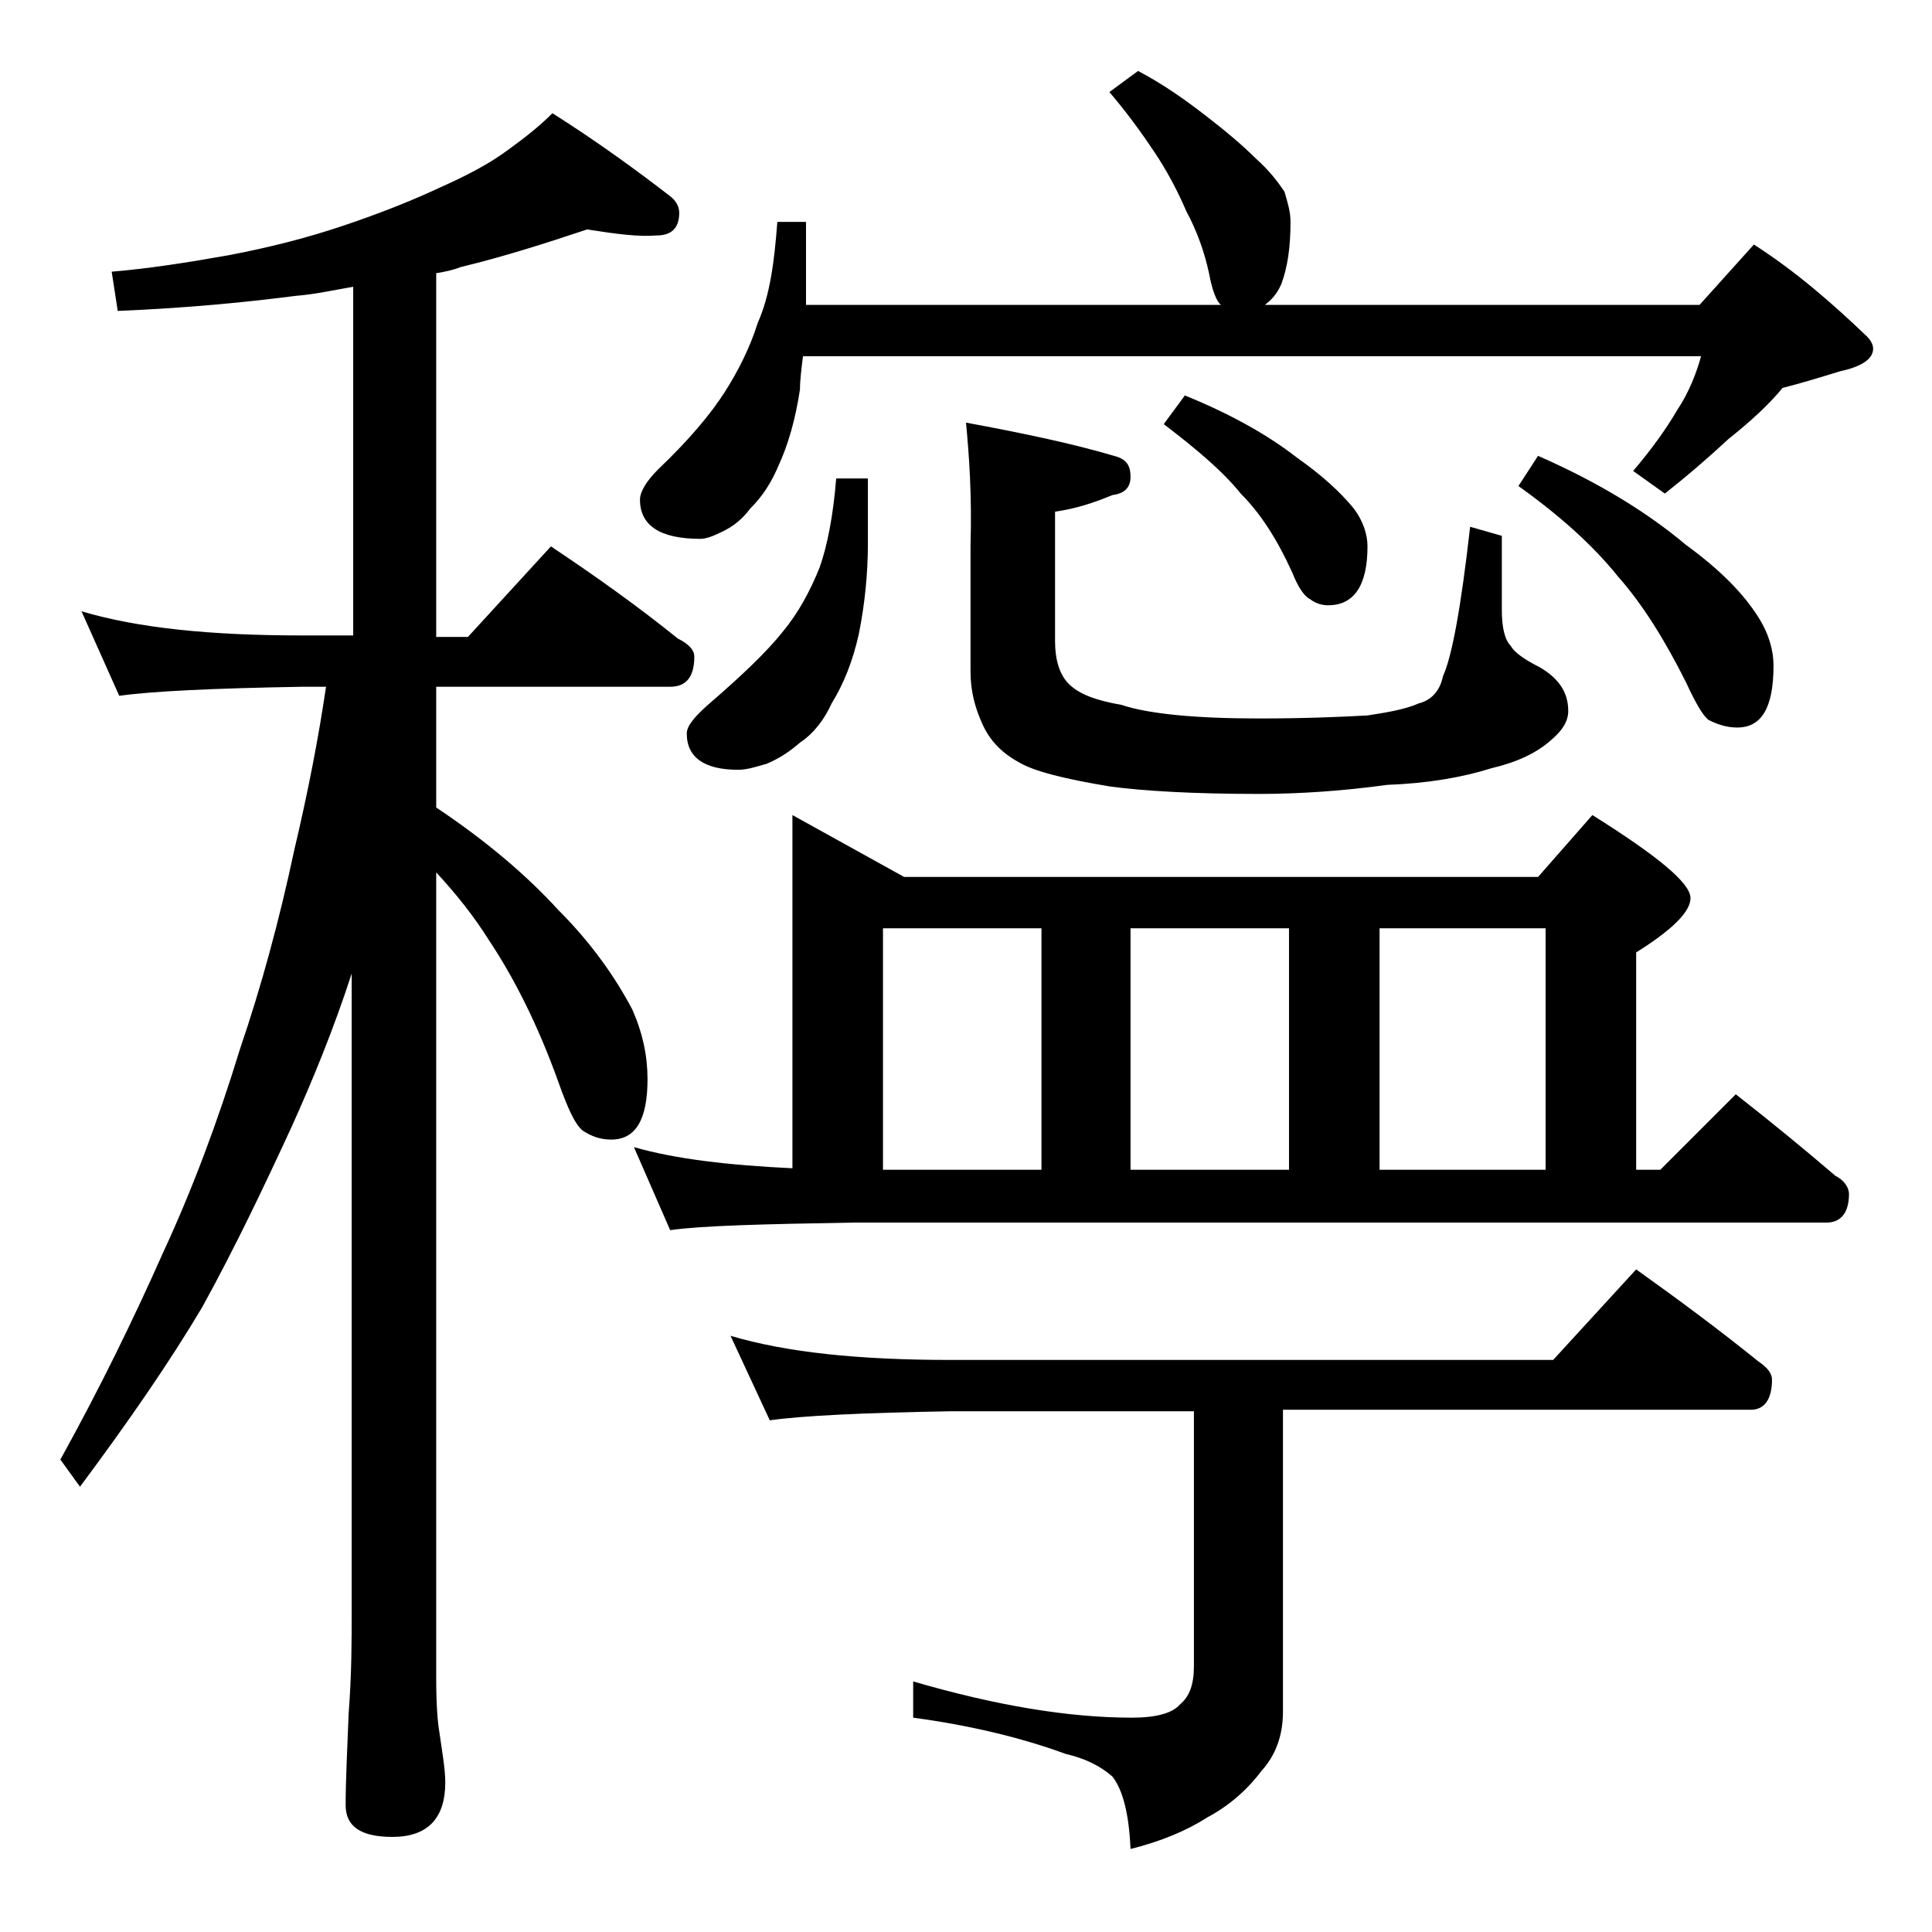 <?xml version="1.0" encoding="utf-8"?>
<!-- Generator: Adobe Illustrator 18.0.0, SVG Export Plug-In . SVG Version: 6.00 Build 0)  -->
<!DOCTYPE svg PUBLIC "-//W3C//DTD SVG 1.1//EN" "http://www.w3.org/Graphics/SVG/1.1/DTD/svg11.dtd">
<svg version="1.1" id="Layer_1" xmlns="http://www.w3.org/2000/svg" xmlns:xlink="http://www.w3.org/1999/xlink" x="0px" y="0px"
	 viewBox="0 0 128 128" enable-background="new 0 0 128 128" xml:space="preserve">
<path d="M38.9,15.2c-2.7,0.9-5.5,1.8-8.4,2.5c-0.5,0.2-1,0.3-1.6,0.4v24.1H31l5.5-6c3,2,5.8,4,8.4,6.1c0.8,0.4,1.1,0.8,1.1,1.2
	c0,1.3-0.5,2-1.6,2H28.9v8c3.3,2.2,6,4.5,8.1,6.8c2.2,2.2,3.8,4.5,4.9,6.6c0.7,1.6,1,3.1,1,4.6c0,2.7-0.8,4-2.4,4
	c-0.7,0-1.3-0.2-1.9-0.6c-0.5-0.4-1-1.5-1.6-3.2c-1.4-3.9-3-7-4.6-9.4c-1-1.6-2.2-3.1-3.5-4.5v53.4c0,1.8,0.1,2.9,0.2,3.5
	c0.2,1.4,0.4,2.5,0.4,3.4c0,2.4-1.2,3.6-3.5,3.6c-2.1,0-3.1-0.7-3.1-2.1c0-1.6,0.1-3.6,0.2-6.1c0.2-2.6,0.2-4.8,0.2-6.8V64.5
	c-1.2,3.7-2.6,7.1-4,10.2c-1.8,3.9-3.7,7.9-5.9,11.9c-2.2,3.7-4.9,7.6-8.1,11.9L4,96.7C6.6,92,8.8,87.5,10.8,83
	c1.9-4.1,3.6-8.6,5.1-13.5c1.4-4.1,2.6-8.5,3.6-13.2c0.9-3.8,1.6-7.4,2.1-10.8H20c-5.9,0.1-10,0.3-12.1,0.6l-2.5-5.6
	c3.7,1.1,8.5,1.6,14.6,1.6h3.4V19c-1.2,0.2-2.5,0.5-3.8,0.6c-3.1,0.4-7,0.8-11.8,1L7.4,18c2.4-0.2,5-0.6,7.8-1.1
	c2.6-0.5,5-1.1,7.4-1.9c2.7-0.9,4.9-1.8,6.6-2.6c1.8-0.8,3.3-1.6,4.5-2.5c1.1-0.8,2-1.5,2.9-2.4c3,1.9,5.6,3.8,7.8,5.5
	c0.4,0.3,0.6,0.7,0.6,1.1c0,1-0.5,1.5-1.5,1.5C42.3,15.7,40.8,15.5,38.9,15.2z M52.5,54l7.4,4.1h42l3.6-4.1c4.3,2.7,6.5,4.5,6.5,5.5
	c0,0.9-1.2,2.1-3.6,3.6v14.4h1.6l5-5c2.3,1.8,4.5,3.6,6.6,5.4c0.6,0.3,0.9,0.8,0.9,1.2c0,1.2-0.5,1.9-1.5,1.9H56.5
	c-5.9,0.1-10,0.2-12.1,0.5L42,76c2.8,0.8,6.3,1.2,10.5,1.4V54z M51.5,14.7h1.9v5.5h27.5c-0.3-0.2-0.6-1-0.8-2.1
	c-0.3-1.4-0.8-2.8-1.5-4.1c-0.6-1.4-1.3-2.7-2.1-3.9c-0.8-1.2-1.8-2.6-3-4l1.9-1.4c1.7,0.9,3.1,1.9,4.4,2.9c1.3,1,2.5,2,3.4,2.9
	c0.9,0.8,1.5,1.6,1.9,2.2c0.2,0.7,0.4,1.3,0.4,2c0,1.7-0.2,3-0.6,4.1c-0.3,0.7-0.7,1.1-1.1,1.4h28.8l3.6-4c2.8,1.8,5.2,3.9,7.5,6.1
	c0.2,0.2,0.4,0.5,0.4,0.8c0,0.7-0.8,1.2-2.2,1.5c-1.3,0.4-2.6,0.8-3.8,1.1c-0.9,1.1-2.1,2.2-3.6,3.4c-1.4,1.3-2.8,2.5-4.2,3.6
	l-2.1-1.5c1.2-1.4,2.2-2.8,2.9-4c0.8-1.2,1.3-2.5,1.6-3.6H53.2c-0.1,0.8-0.2,1.6-0.2,2.2c-0.3,2-0.8,3.7-1.4,5
	c-0.5,1.2-1.1,2.1-1.9,2.9c-0.6,0.8-1.2,1.2-1.8,1.5c-0.6,0.3-1.1,0.5-1.5,0.5c-2.7,0-4-0.9-4-2.6c0-0.5,0.4-1.2,1.2-2
	c2.1-2,3.5-3.7,4.4-5.1c0.9-1.4,1.7-3,2.2-4.6C51,19.6,51.3,17.4,51.5,14.7z M55.4,31.7h2.1V36c0,2-0.2,4-0.6,6
	c-0.4,1.8-1,3.3-1.8,4.6c-0.5,1.1-1.2,2-2.1,2.6c-0.8,0.7-1.5,1.1-2.2,1.4c-0.7,0.2-1.3,0.4-1.9,0.4c-2.2,0-3.4-0.8-3.4-2.4
	c0-0.5,0.5-1.1,1.4-1.9c2.2-1.9,3.9-3.5,5-4.9c1-1.2,1.8-2.7,2.4-4.2C54.8,36.2,55.2,34.2,55.4,31.7z M48.4,88.5
	c3.7,1.1,8.5,1.6,14.6,1.6h39.9l5.5-6c2.8,2,5.5,4,8.1,6.1c0.6,0.4,0.9,0.8,0.9,1.2c0,1.3-0.5,2-1.4,2H85v20c0,1.6-0.5,2.9-1.4,3.9
	c-0.9,1.2-2.1,2.3-3.6,3.1c-1.4,0.9-3.1,1.6-5.1,2.1c-0.1-2.3-0.5-3.9-1.2-4.8c-0.8-0.7-1.8-1.2-3.1-1.5c-3-1.1-6.4-1.9-10.1-2.4
	v-2.4c5.5,1.6,10.3,2.4,14.5,2.4c1.6,0,2.7-0.3,3.2-0.9c0.6-0.5,0.9-1.3,0.9-2.5V93.5H63c-5.9,0.1-9.9,0.3-12,0.6L48.4,88.5z
	 M58.5,77.5H69v-16H58.5V77.5z M64,28c3.8,0.7,7.1,1.4,9.8,2.2c0.8,0.2,1.1,0.6,1.1,1.4c0,0.7-0.4,1.1-1.2,1.2
	c-1.2,0.5-2.4,0.9-3.8,1.1v8.6c0,1.2,0.3,2.2,0.9,2.8c0.7,0.7,1.8,1.1,3.5,1.4c1.8,0.6,4.9,0.9,9.1,0.9c3,0,5.4-0.1,7.2-0.2
	c1.3-0.2,2.5-0.4,3.4-0.8c0.8-0.2,1.4-0.8,1.6-1.8c0.6-1.3,1.2-4.6,1.8-9.9l2.1,0.6v4.9c0,1.2,0.2,2,0.6,2.4
	c0.2,0.4,0.9,0.9,1.9,1.4c1.2,0.7,1.9,1.6,1.9,2.9c0,0.7-0.4,1.3-1.1,1.9c-1,0.9-2.3,1.5-4,1.9c-1.9,0.6-4.2,1-6.9,1.1
	c-2.9,0.4-5.8,0.6-8.5,0.6c-4.4,0-7.7-0.2-9.9-0.5c-3-0.5-5-1-6-1.6c-1.1-0.6-1.9-1.4-2.4-2.5c-0.5-1.1-0.8-2.2-0.8-3.5v-8.4
	C64.4,32.8,64.2,30.1,64,28z M74.9,77.5h10.5v-16H74.9V77.5z M78.5,26.2c3.2,1.3,5.6,2.7,7.4,4.1c1.7,1.2,2.9,2.3,3.8,3.4
	c0.6,0.8,0.9,1.7,0.9,2.5c0,2.6-0.9,3.9-2.6,3.9c-0.4,0-0.8-0.1-1.2-0.4c-0.4-0.2-0.8-0.8-1.2-1.8c-1-2.2-2.1-3.9-3.4-5.2
	c-1.2-1.5-3-3-5.1-4.6L78.5,26.2z M91.4,77.5h11v-16h-11V77.5z M101.9,30.2c4.1,1.8,7.3,3.8,9.8,5.9c2.2,1.6,3.8,3.2,4.8,4.8
	c0.7,1.1,1,2.2,1,3.2c0,2.8-0.8,4.1-2.4,4.1c-0.7,0-1.3-0.2-1.9-0.5c-0.4-0.3-0.9-1.2-1.5-2.5c-1.4-2.8-2.9-5.2-4.5-7
	c-1.6-2-3.8-4-6.6-6L101.9,30.2z"/>
</svg>
